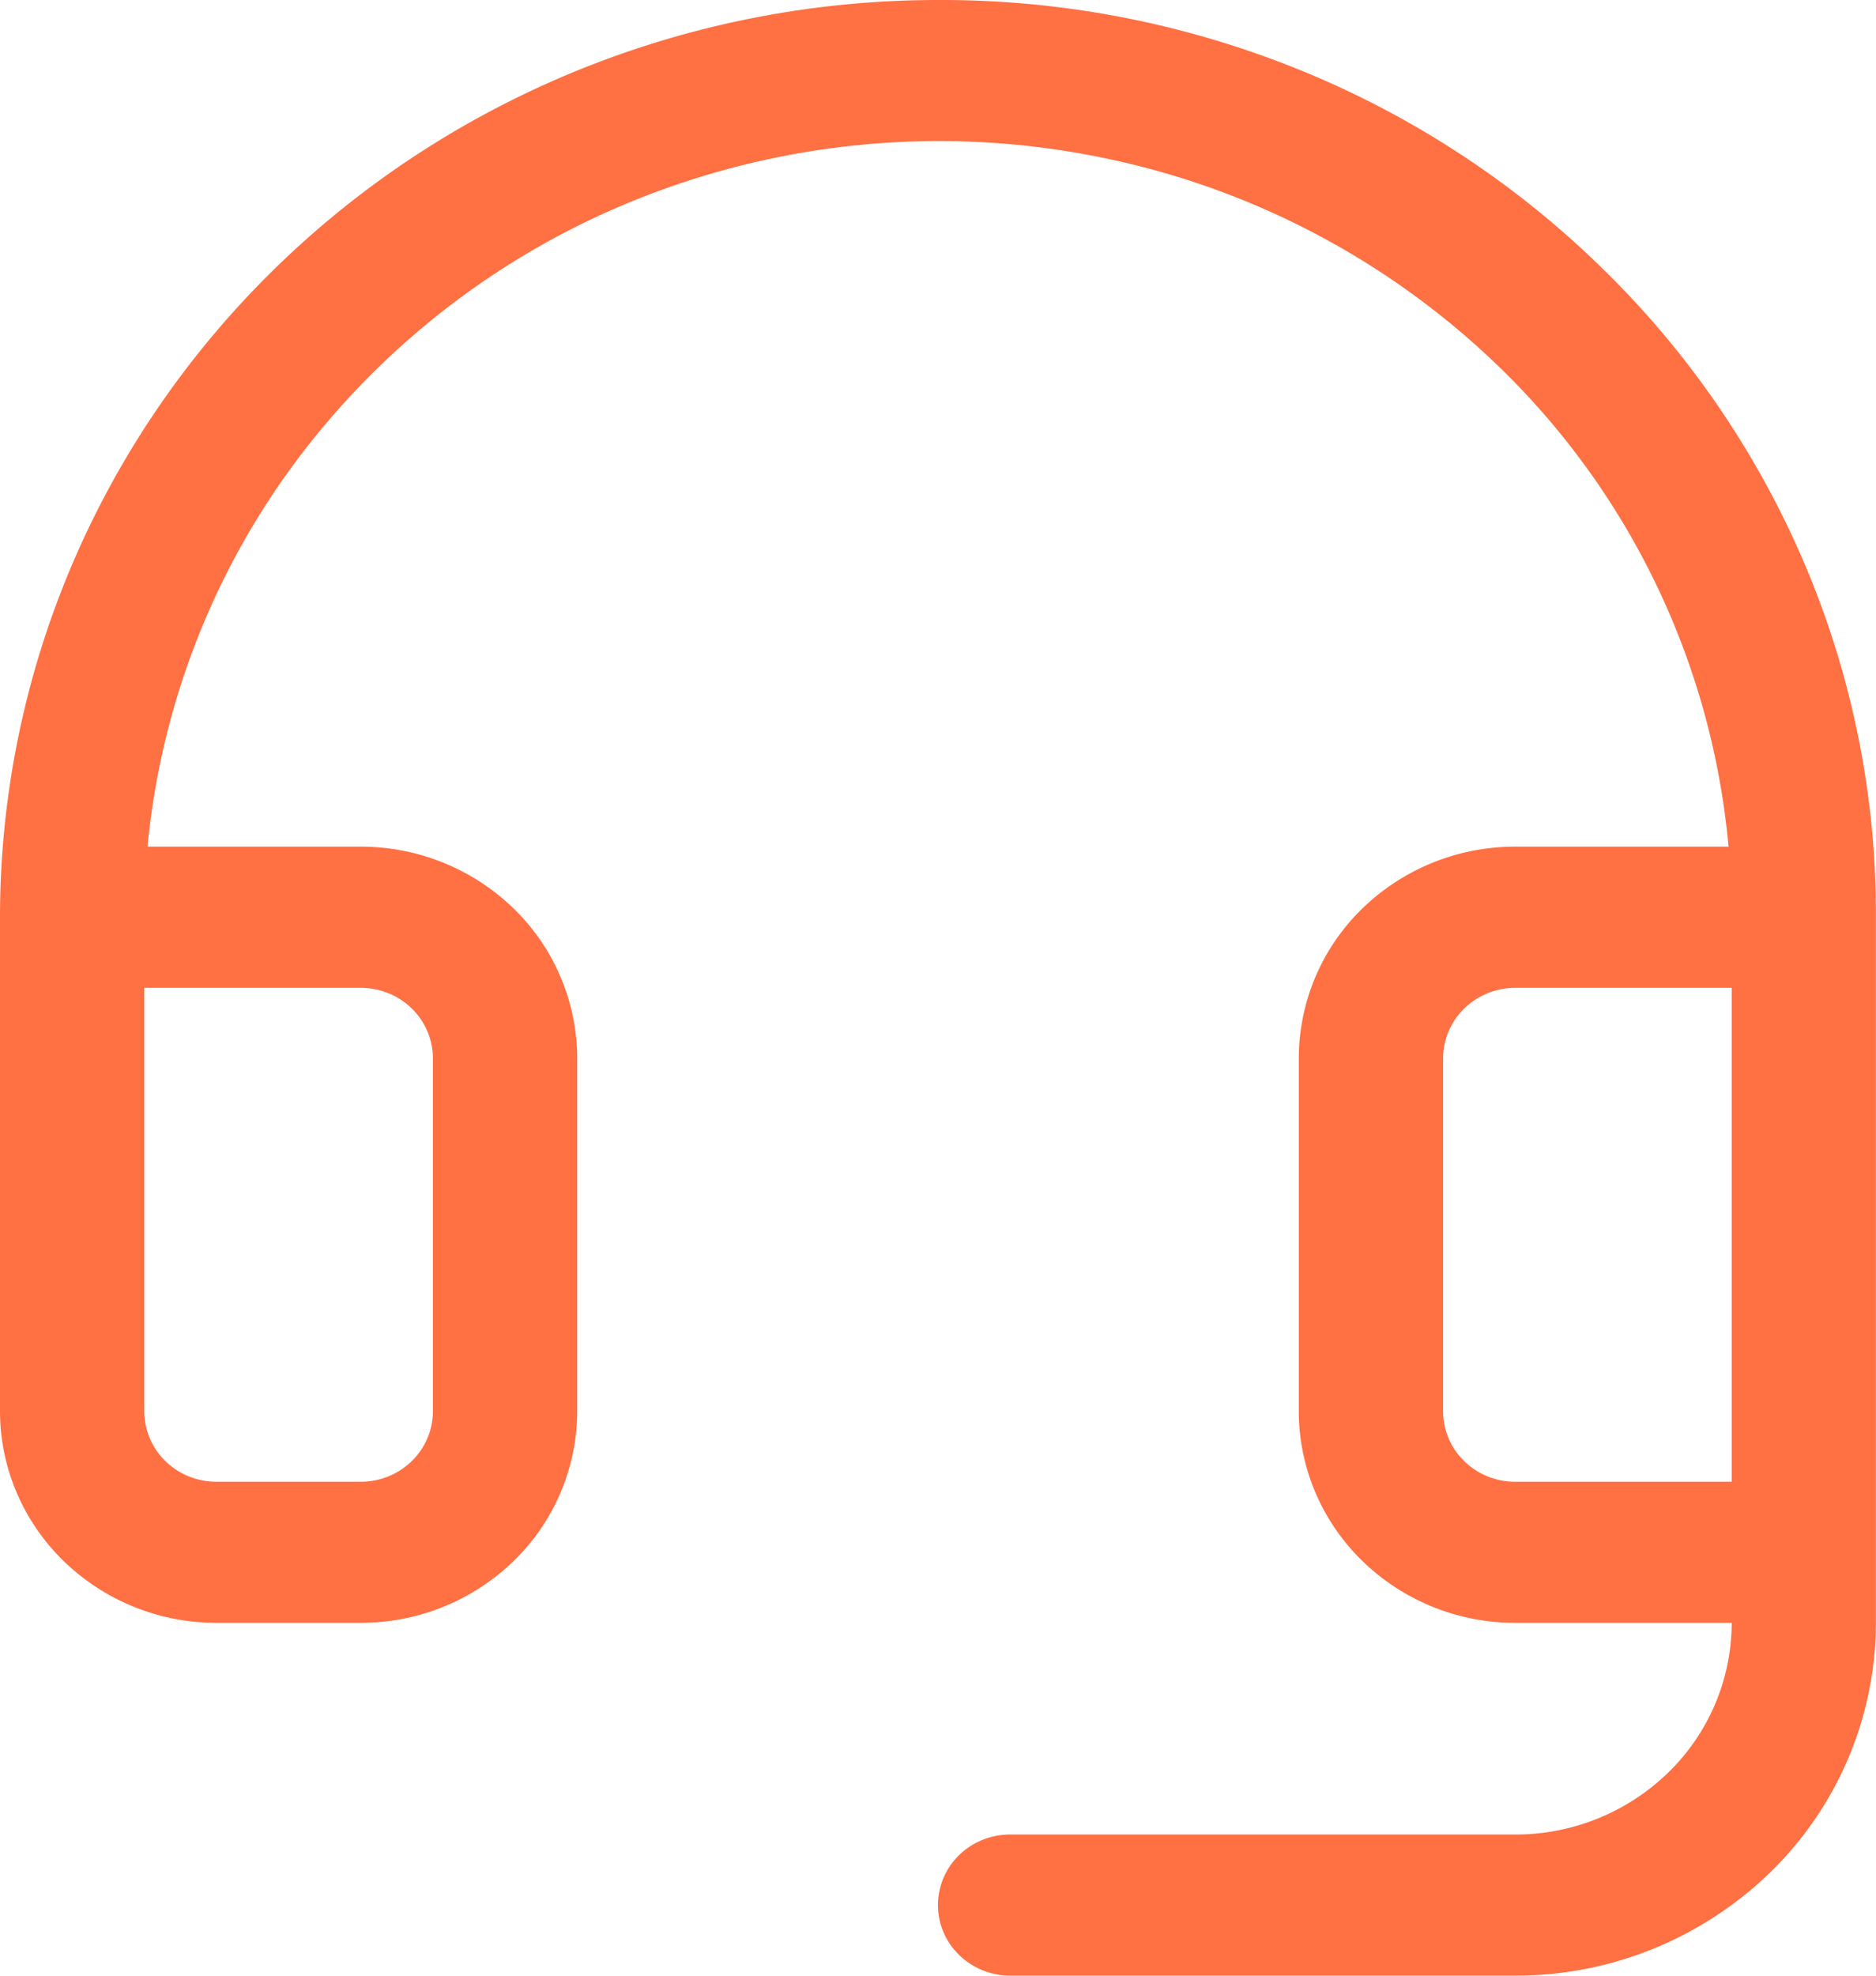 <svg width="38" height="40" fill="none" xmlns="http://www.w3.org/2000/svg"><path d="M32.499 5.475a18.925 18.925 0 0 0-6.12-4.038A19.273 19.273 0 0 0 19.145 0H19C13.96 0 9.128 1.957 5.565 5.44 2.002 8.921 0 13.645 0 18.57v10c0 1.137.462 2.227 1.284 3.03a4.437 4.437 0 0 0 3.1 1.256h2.924a4.436 4.436 0 0 0 3.1-1.255 4.237 4.237 0 0 0 1.284-3.03v-7.143a4.237 4.237 0 0 0-1.284-3.03 4.436 4.436 0 0 0-3.1-1.256h-4.32a15.536 15.536 0 0 1 3.3-8.183 16.086 16.086 0 0 1 7.278-5.173 16.451 16.451 0 0 1 8.98-.548 16.205 16.205 0 0 1 7.88 4.248 15.457 15.457 0 0 1 4.587 9.656h-4.32a4.437 4.437 0 0 0-3.101 1.255 4.237 4.237 0 0 0-1.284 3.03v7.143c0 1.137.462 2.227 1.284 3.03a4.437 4.437 0 0 0 3.1 1.256h4.385a4.238 4.238 0 0 1-1.284 3.03 4.437 4.437 0 0 1-3.1 1.256H20.46c-.387 0-.759.15-1.033.418a1.412 1.412 0 0 0-.428 1.01c0 .38.154.743.428 1.01a1.48 1.48 0 0 0 1.034.419h10.23a7.394 7.394 0 0 0 5.167-2.092 7.062 7.062 0 0 0 2.14-5.05V18.57a18.08 18.08 0 0 0-1.415-7.084 18.44 18.44 0 0 0-4.083-6.01ZM7.308 20c.387 0 .759.15 1.033.418.274.268.428.632.428 1.01v7.143c0 .38-.154.743-.428 1.01A1.479 1.479 0 0 1 7.308 30H4.385c-.388 0-.76-.15-1.034-.418a1.412 1.412 0 0 1-.428-1.01V20h4.385Zm23.384 10c-.387 0-.76-.15-1.033-.418a1.412 1.412 0 0 1-.428-1.01v-7.143c0-.38.154-.743.428-1.01A1.479 1.479 0 0 1 30.692 20h4.385v10h-4.385Z" fill="#FF7043"/></svg>